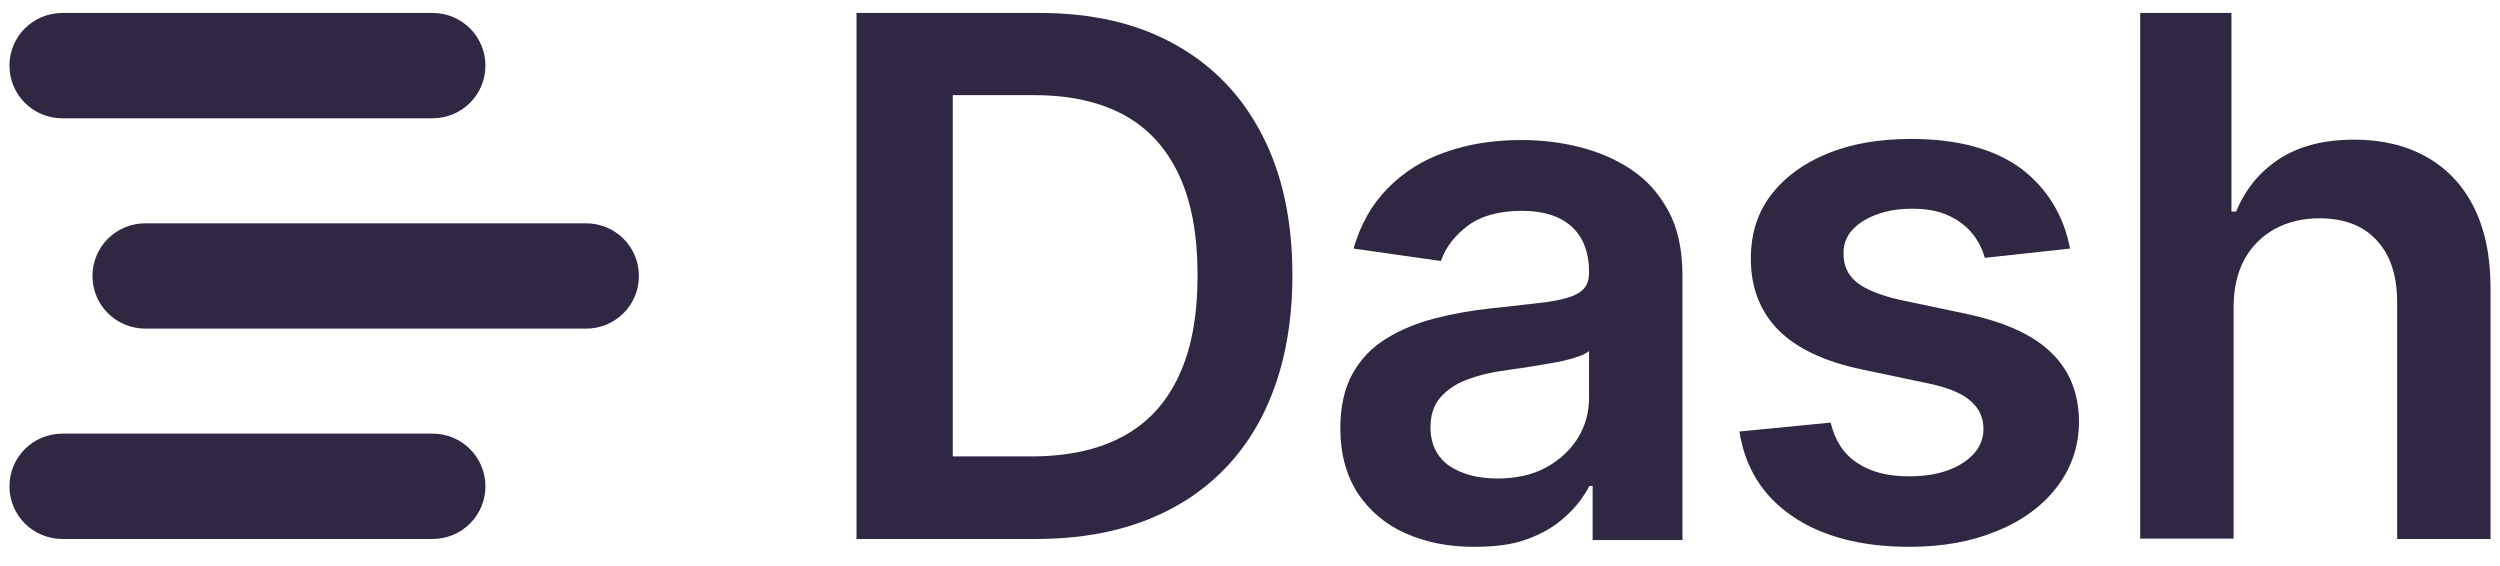<svg xmlns="http://www.w3.org/2000/svg" width="128" height="29" viewBox="0 0 128 29" fill="none">
  <g clip-path="url(#clip0_4661_21854)">
    <path d="M53.033 27.596H43.853V0.663H53.216C55.91 0.663 58.219 1.192 60.142 2.267C62.085 3.342 63.569 4.872 64.613 6.895C65.658 8.9 66.171 11.305 66.171 14.093C66.171 16.899 65.639 19.304 64.613 21.327C63.569 23.35 62.066 24.899 60.106 25.974C58.145 27.049 55.8 27.596 53.033 27.596ZM48.764 23.368H52.795C54.682 23.368 56.258 23.022 57.522 22.329C58.787 21.637 59.721 20.616 60.362 19.232C61.004 17.865 61.315 16.152 61.315 14.093C61.315 12.034 61.004 10.321 60.362 8.954C59.721 7.588 58.787 6.567 57.559 5.893C56.313 5.219 54.792 4.872 52.96 4.872H48.782V23.368H48.764Z" fill="#302842"></path>
    <path d="M75.423 27.997C74.14 27.997 72.986 27.76 71.96 27.305C70.934 26.849 70.127 26.157 69.523 25.264C68.936 24.352 68.625 23.241 68.625 21.929C68.625 20.781 68.845 19.852 69.266 19.105C69.688 18.357 70.274 17.756 71.007 17.319C71.74 16.863 72.564 16.535 73.481 16.298C74.397 16.061 75.349 15.897 76.339 15.788C77.53 15.661 78.501 15.551 79.234 15.46C79.967 15.351 80.516 15.205 80.846 14.986C81.194 14.768 81.359 14.44 81.359 13.984V13.911C81.359 12.927 81.066 12.162 80.48 11.615C79.894 11.069 79.032 10.795 77.933 10.795C76.76 10.795 75.826 11.05 75.148 11.56C74.47 12.071 74.012 12.672 73.774 13.364L69.303 12.727C69.651 11.506 70.237 10.467 71.044 9.647C71.85 8.827 72.839 8.189 74.012 7.789C75.184 7.369 76.486 7.169 77.896 7.169C78.867 7.169 79.857 7.278 80.81 7.515C81.781 7.752 82.66 8.117 83.466 8.645C84.273 9.173 84.914 9.866 85.409 10.777C85.903 11.67 86.142 12.781 86.142 14.13V27.651H81.543V24.881H81.378C81.085 25.446 80.681 25.974 80.15 26.448C79.619 26.94 78.977 27.323 78.171 27.614C77.365 27.906 76.486 27.997 75.423 27.997ZM76.669 24.498C77.621 24.498 78.464 24.316 79.161 23.933C79.857 23.551 80.406 23.041 80.791 22.421C81.176 21.783 81.359 21.109 81.359 20.362V17.975C81.213 18.102 80.956 18.212 80.608 18.321C80.26 18.43 79.857 18.521 79.417 18.594C78.977 18.667 78.538 18.74 78.116 18.813C77.676 18.868 77.31 18.922 76.999 18.977C76.284 19.068 75.643 19.232 75.075 19.451C74.507 19.669 74.067 19.979 73.737 20.362C73.407 20.744 73.242 21.255 73.242 21.874C73.242 22.749 73.572 23.405 74.213 23.86C74.855 24.28 75.661 24.498 76.669 24.498Z" fill="#302842"></path>
    <path d="M105.987 12.727L101.626 13.2C101.498 12.763 101.296 12.344 100.985 11.961C100.673 11.579 100.27 11.269 99.757 11.032C99.244 10.795 98.621 10.686 97.888 10.686C96.899 10.686 96.056 10.905 95.378 11.324C94.7 11.761 94.37 12.308 94.389 13C94.389 13.583 94.59 14.057 95.048 14.44C95.488 14.804 96.239 15.114 97.265 15.351L100.728 16.08C102.652 16.499 104.081 17.137 105.016 18.048C105.95 18.941 106.427 20.107 106.445 21.564C106.445 22.84 106.06 23.952 105.327 24.917C104.594 25.883 103.568 26.648 102.267 27.177C100.966 27.724 99.464 27.997 97.778 27.997C95.286 27.997 93.289 27.468 91.768 26.43C90.248 25.391 89.35 23.952 89.057 22.093L93.729 21.637C93.949 22.549 94.389 23.241 95.085 23.697C95.781 24.17 96.661 24.389 97.76 24.389C98.896 24.389 99.812 24.152 100.508 23.697C101.205 23.241 101.553 22.658 101.553 21.965C101.553 21.382 101.333 20.909 100.893 20.526C100.453 20.143 99.757 19.852 98.823 19.651L95.36 18.922C93.418 18.521 91.97 17.829 91.035 16.881C90.101 15.916 89.643 14.713 89.643 13.237C89.643 11.998 89.973 10.905 90.669 9.993C91.365 9.082 92.318 8.372 93.564 7.861C94.81 7.351 96.239 7.114 97.852 7.114C100.234 7.114 102.102 7.624 103.477 8.627C104.814 9.647 105.657 11.014 105.987 12.727Z" fill="#302842"></path>
    <path d="M114.36 15.751V27.577H109.578V0.663H114.25V10.831H114.489C114.965 9.683 115.698 8.79 116.706 8.134C117.713 7.478 118.978 7.15 120.535 7.15C121.946 7.15 123.174 7.442 124.218 8.025C125.262 8.608 126.087 9.464 126.655 10.594C127.223 11.724 127.516 13.109 127.516 14.731V27.596H122.734V15.478C122.734 14.111 122.386 13.054 121.689 12.307C120.993 11.542 120.004 11.177 118.74 11.177C117.897 11.177 117.145 11.36 116.467 11.724C115.808 12.088 115.276 12.617 114.91 13.291C114.544 13.965 114.36 14.785 114.36 15.751Z" fill="#302842"></path>
    <path d="M3.196 6.057C1.694 6.057 0.484 4.854 0.484 3.36C0.484 1.866 1.694 0.663 3.196 0.663H22.142C23.644 0.663 24.854 1.866 24.854 3.36C24.854 4.854 23.644 6.057 22.142 6.057H3.196Z" fill="#302842"></path>
    <path d="M3.196 27.596C1.694 27.596 0.484 26.393 0.484 24.899C0.484 23.405 1.694 22.202 3.196 22.202H22.142C23.644 22.202 24.854 23.405 24.854 24.899C24.854 26.393 23.644 27.596 22.142 27.596H3.196Z" fill="#302842"></path>
    <path d="M30.002 11.433C31.504 11.433 32.713 12.635 32.713 14.13C32.713 15.624 31.504 16.826 30.002 16.826H7.446C5.944 16.826 4.734 15.624 4.734 14.13C4.734 12.635 5.944 11.433 7.446 11.433H30.002Z" fill="#302842"></path>
  </g>
  <defs>
    <clipPath id="clip0_4661_21854">
      <rect width="128" height="28" fill="white" transform="translate(0 0.1)"></rect>
    </clipPath>
  </defs>
</svg>
